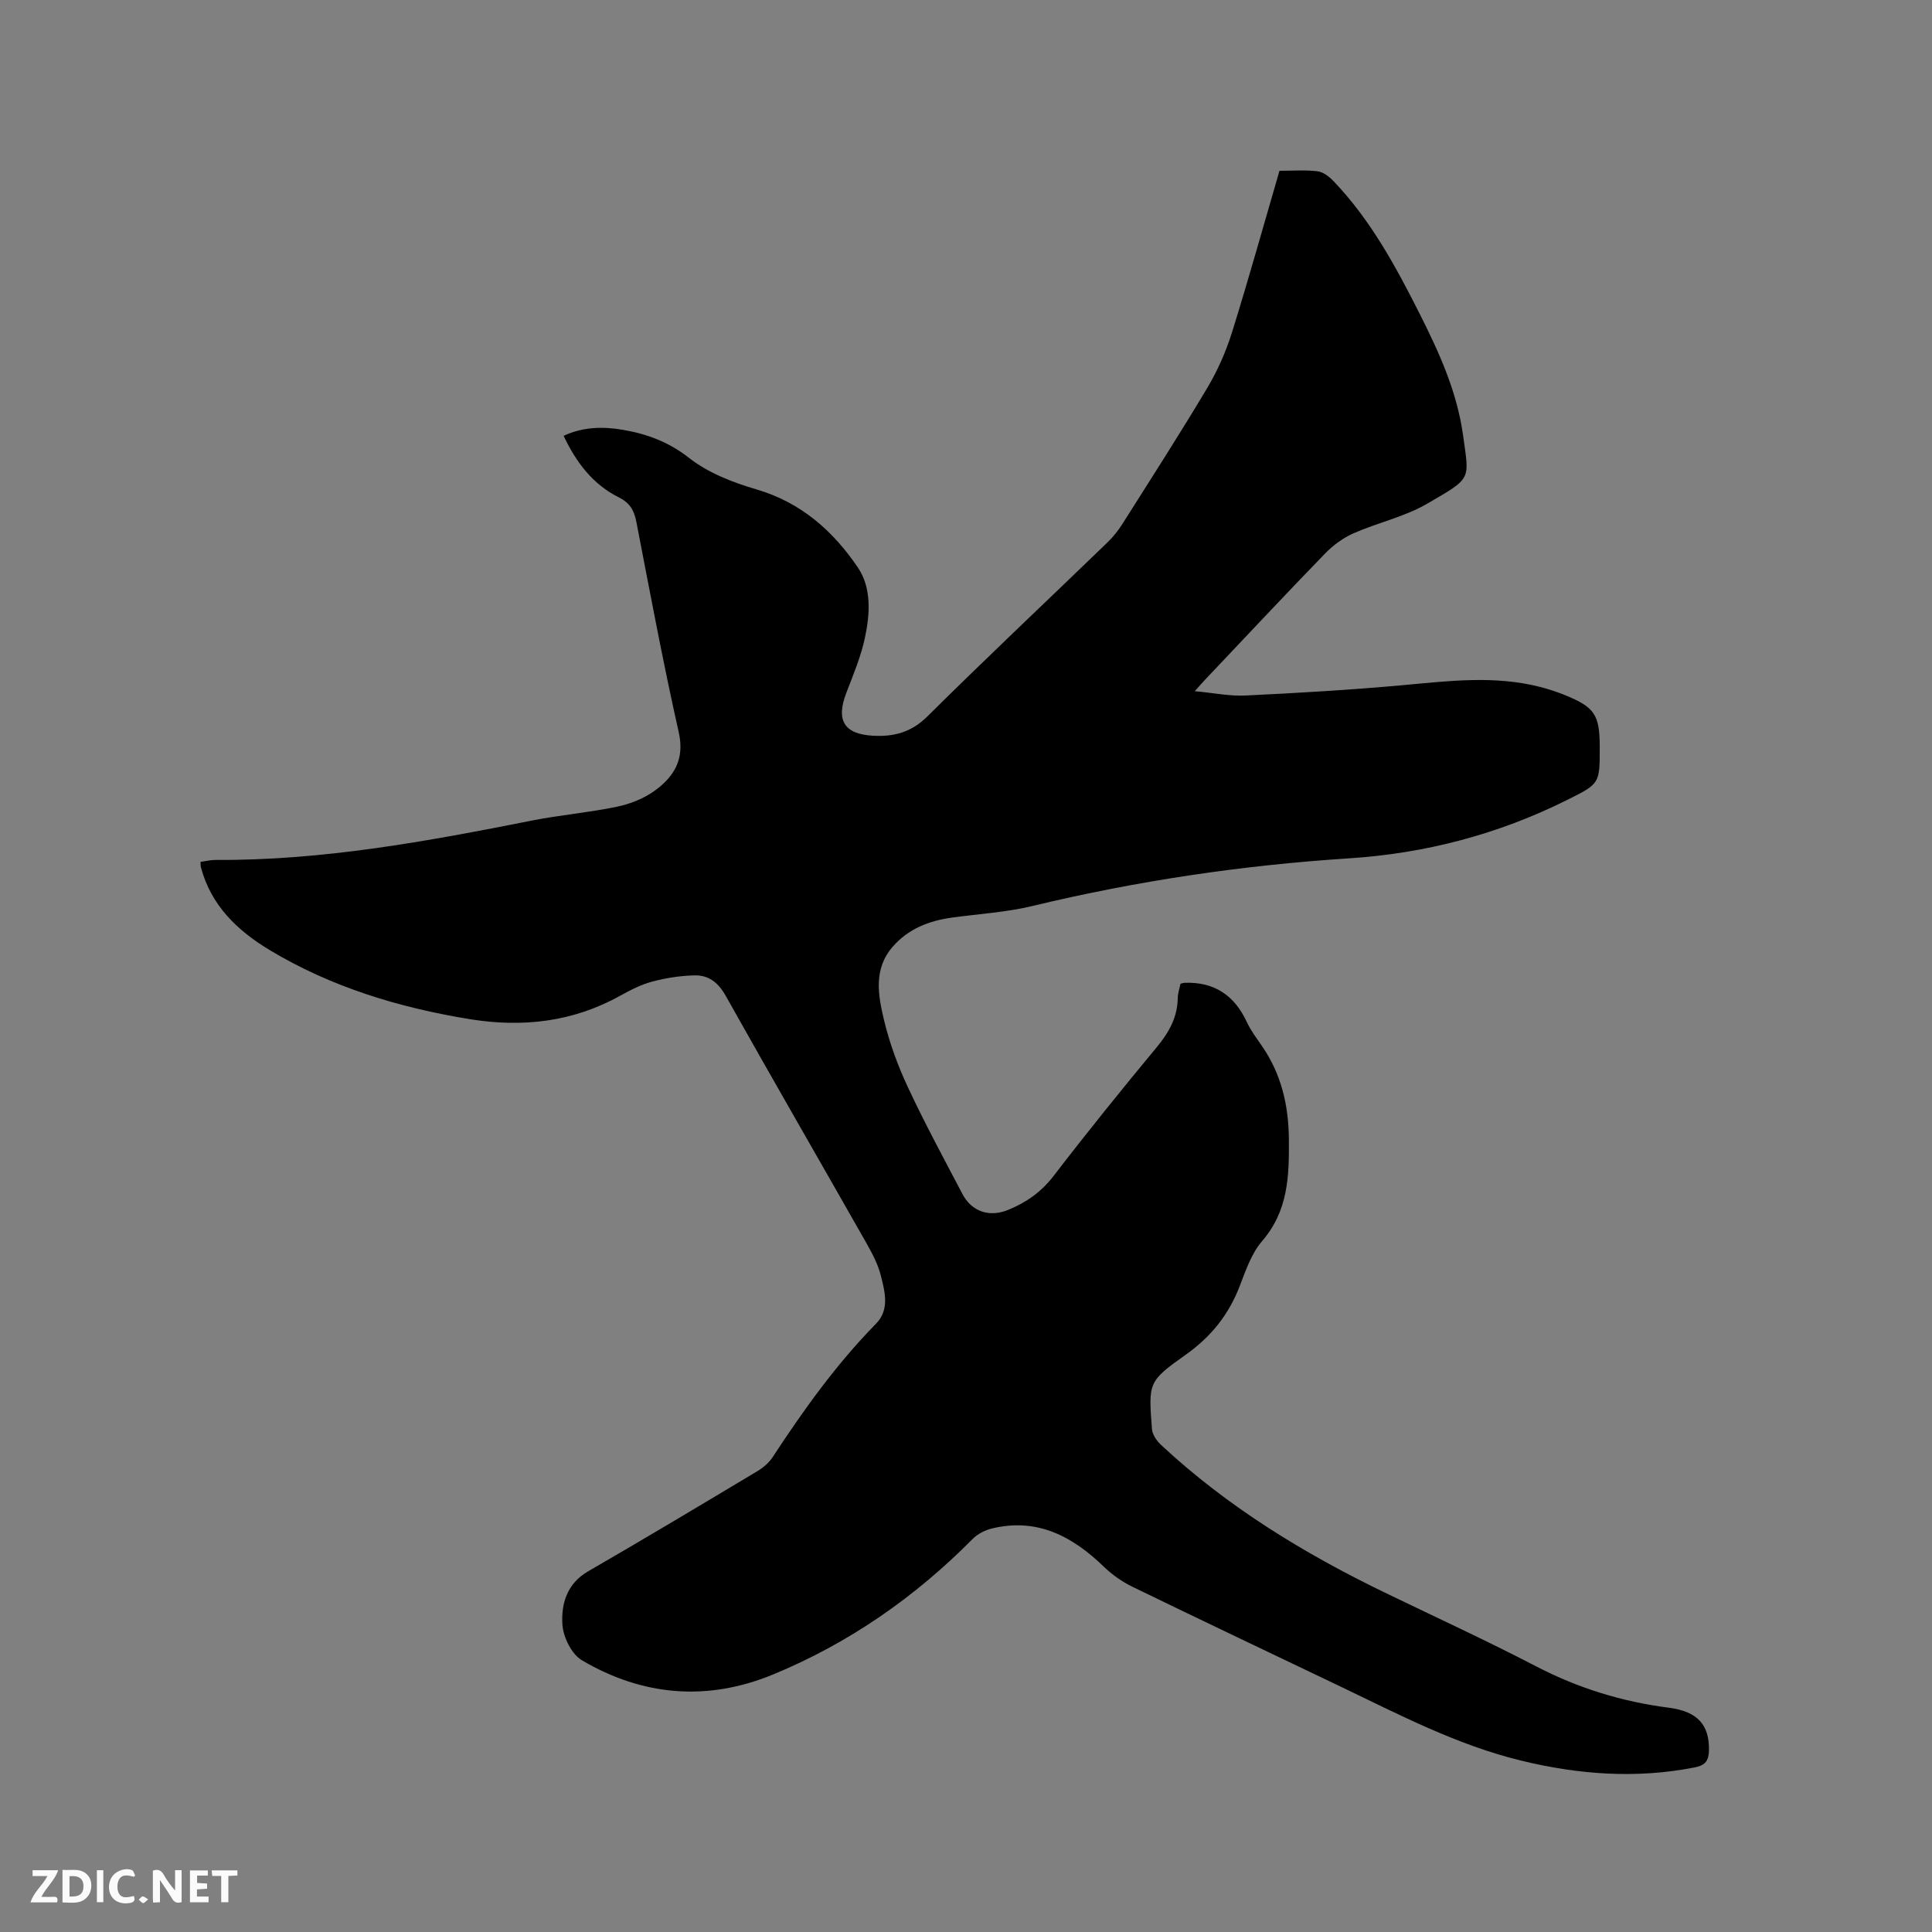 <svg enable-background="new 0 0 400 400" viewBox="0 0 400 400" xmlns="http://www.w3.org/2000/svg"><rect x="0" y="0" width="400" height="400" fill="#808080" stroke="none"/><path d="m41.52 178.44c1.07-.14 2.09-.4 3.1-.4 22.19.14 43.85-3.85 65.49-8.15 5.81-1.15 11.75-1.65 17.55-2.85 2.72-.56 5.56-1.66 7.8-3.27 4.01-2.88 6.35-6.47 5.07-12.14-3.25-14.46-5.97-29.05-8.78-43.6-.46-2.38-1.37-3.93-3.62-5.05-5.34-2.66-8.8-7.17-11.44-12.75 4-1.86 8.14-1.95 12.29-1.24 5.02.86 9.5 2.53 13.74 5.86 3.95 3.09 9.05 5.05 13.95 6.49 9.21 2.71 15.83 8.61 20.95 16.17 2.86 4.23 2.5 9.64 1.45 14.55-.83 3.89-2.41 7.65-3.85 11.39-2.19 5.71-.46 8.57 5.62 8.88 4.23.21 7.83-.7 11.13-3.97 12.27-12.17 24.86-24.02 37.29-36.03 1.2-1.16 2.28-2.51 3.17-3.93 5.89-9.31 11.86-18.59 17.5-28.05 2.14-3.58 3.88-7.51 5.13-11.5 3.44-11.01 6.53-22.13 9.84-33.49 2.63 0 5.29-.21 7.88.1 1.18.14 2.44 1.13 3.33 2.06 7.72 8.07 12.94 17.78 17.91 27.63 4.01 7.96 7.68 16.09 8.9 25.03 1.27 9.28 1.91 8.67-7.41 14.09-4.69 2.73-10.25 3.93-15.27 6.14-2.15.95-4.21 2.46-5.86 4.15-8.34 8.6-16.53 17.35-24.77 26.05-.57.6-1.11 1.23-2.24 2.49 3.92.36 7.23 1.06 10.49.9 10.78-.52 21.57-1.15 32.33-2.12 9.62-.87 19.19-2.11 28.74.36 1.63.42 3.25.95 4.82 1.57 6.45 2.59 7.46 4.12 7.46 10.98 0 7.48-.01 7.47-6.75 10.83-14.22 7.1-29.35 11.07-45.14 12.09-22.16 1.43-44 4.67-65.58 9.87-5.43 1.31-11.1 1.63-16.66 2.4-4.75.66-9.01 2.31-12.25 6.02-4.02 4.61-3.04 10.02-1.82 15.13 1.14 4.8 2.89 9.54 4.98 14.01 3.49 7.48 7.44 14.75 11.27 22.06 1.93 3.68 5.59 4.87 9.43 3.31 3.79-1.54 6.92-3.74 9.49-7.1 6.91-9 14.04-17.83 21.28-26.56 2.53-3.05 4.32-6.18 4.38-10.21.02-1.02.38-2.04.57-2.97.41-.1.6-.18.8-.19 6.16-.24 10.36 2.57 12.93 8.12.8 1.71 1.96 3.27 3.05 4.84 4.08 5.87 5.6 12.32 5.66 19.47.06 7.63-.14 14.79-5.54 21.04-2.21 2.56-3.4 6.1-4.65 9.34-2.28 5.93-5.95 10.49-11.18 14.2-7.81 5.53-7.7 5.77-6.98 15.38.09 1.16 1.01 2.48 1.92 3.32 13.7 12.76 29.48 22.4 46.25 30.52 10.48 5.07 21.08 9.94 31.41 15.31 8.68 4.5 17.75 7.3 27.41 8.54 6.03.78 8.42 3.59 8.33 8.82-.04 2.13-.72 3.11-2.98 3.55-12.1 2.37-24.02 1.48-35.89-1.41-13.19-3.2-25.13-9.45-37.25-15.26-14.42-6.9-28.87-13.75-43.25-20.74-2.14-1.04-4.19-2.49-5.9-4.14-6.53-6.32-13.83-10.2-23.21-7.92-1.43.35-2.95 1.14-3.98 2.18-11.93 12.05-25.61 21.56-41.27 28.03-13.62 5.63-27.02 4.5-39.63-2.94-2.12-1.25-3.85-4.79-4.02-7.38-.27-4.27.91-8.47 5.32-11.02 11.74-6.79 23.38-13.75 35.01-20.72 1.23-.73 2.44-1.76 3.21-2.94 6.4-9.77 13.17-19.23 21.38-27.6 2.86-2.91 1.86-6.59 1.02-9.93-.58-2.32-1.74-4.54-2.93-6.65-9.73-17.13-19.59-34.19-29.23-51.37-1.55-2.76-3.57-4.26-6.48-4.18s-5.87.53-8.68 1.28c-2.32.62-4.55 1.76-6.67 2.94-9.78 5.44-20.21 6.61-31.09 4.85-14.64-2.38-28.68-6.62-41.47-14.31-6.68-4.02-12.15-9.24-14.24-17.16-.07-.27-.04-.58-.07-1.1z" fill="#000001"/><g fill="#fafbfa"><path d="m37.59 393.81c-.92.31-1.52.05-2-.78-.7-1.2-1.52-2.34-2.47-3.78v4.59c-.55.03-.95.05-1.41.07-.03-.37-.06-.64-.06-.91 0-1.91 0-3.81 0-5.7 1.13-.41 1.77-.03 2.29.91.62 1.11 1.38 2.14 2.31 3.19v-4.2h1.35v6.61z"/><path d="m12.94 393.88v-6.75c1.9.19 3.93-.54 5.37 1.29.8 1.01.78 2.88.03 3.97-1.37 1.97-3.4 1.51-5.4 1.49m1.45-1.22c2.04.12 2.92-.58 2.89-2.21-.03-1.51-.98-2.19-2.89-2z"/><path d="m11.81 393.87h-5.49c.68-2.18 2.47-3.48 3.51-5.45h-3.08v-1.21h5.29c-.71 2.13-2.44 3.48-3.47 5.51.86 0 1.63.04 2.39-.01.79-.05 1.14.21.85 1.16"/><path d="m39.33 393.86v-6.61h3.7v1.07h-2.22v1.52c.68.04 1.34.09 2.07.13v1.07c-.72.05-1.38.09-2.1.14v1.48h2.4v1.19h-3.85z"/><path d="m27.71 388.56c-1.15-.3-2.46-.61-3.1.64-.37.73-.41 1.93-.06 2.67.63 1.35 1.99.93 3.17.68.35.94-.01 1.32-.93 1.46-1.62.25-3.05-.27-3.76-1.48-.73-1.24-.6-3.03.31-4.17.88-1.11 2.71-1.7 4-1.16.32.13.44.74.65 1.12-.1.08-.19.16-.28.24"/><path d="m49.15 387.24v1.07c-.59.02-1.17.05-1.87.08v5.44h-1.48v-5.44h-1.85c-.05-.4-.08-.73-.13-1.15z"/><path d="m20.06 387.21h1.33v6.62h-1.33z"/><path d="m30.68 393.25c-.49.38-.8.79-1.05.76-.32-.05-.6-.45-.9-.7.26-.24.51-.64.8-.67.29-.04.62.3 1.15.61"/></g></svg>